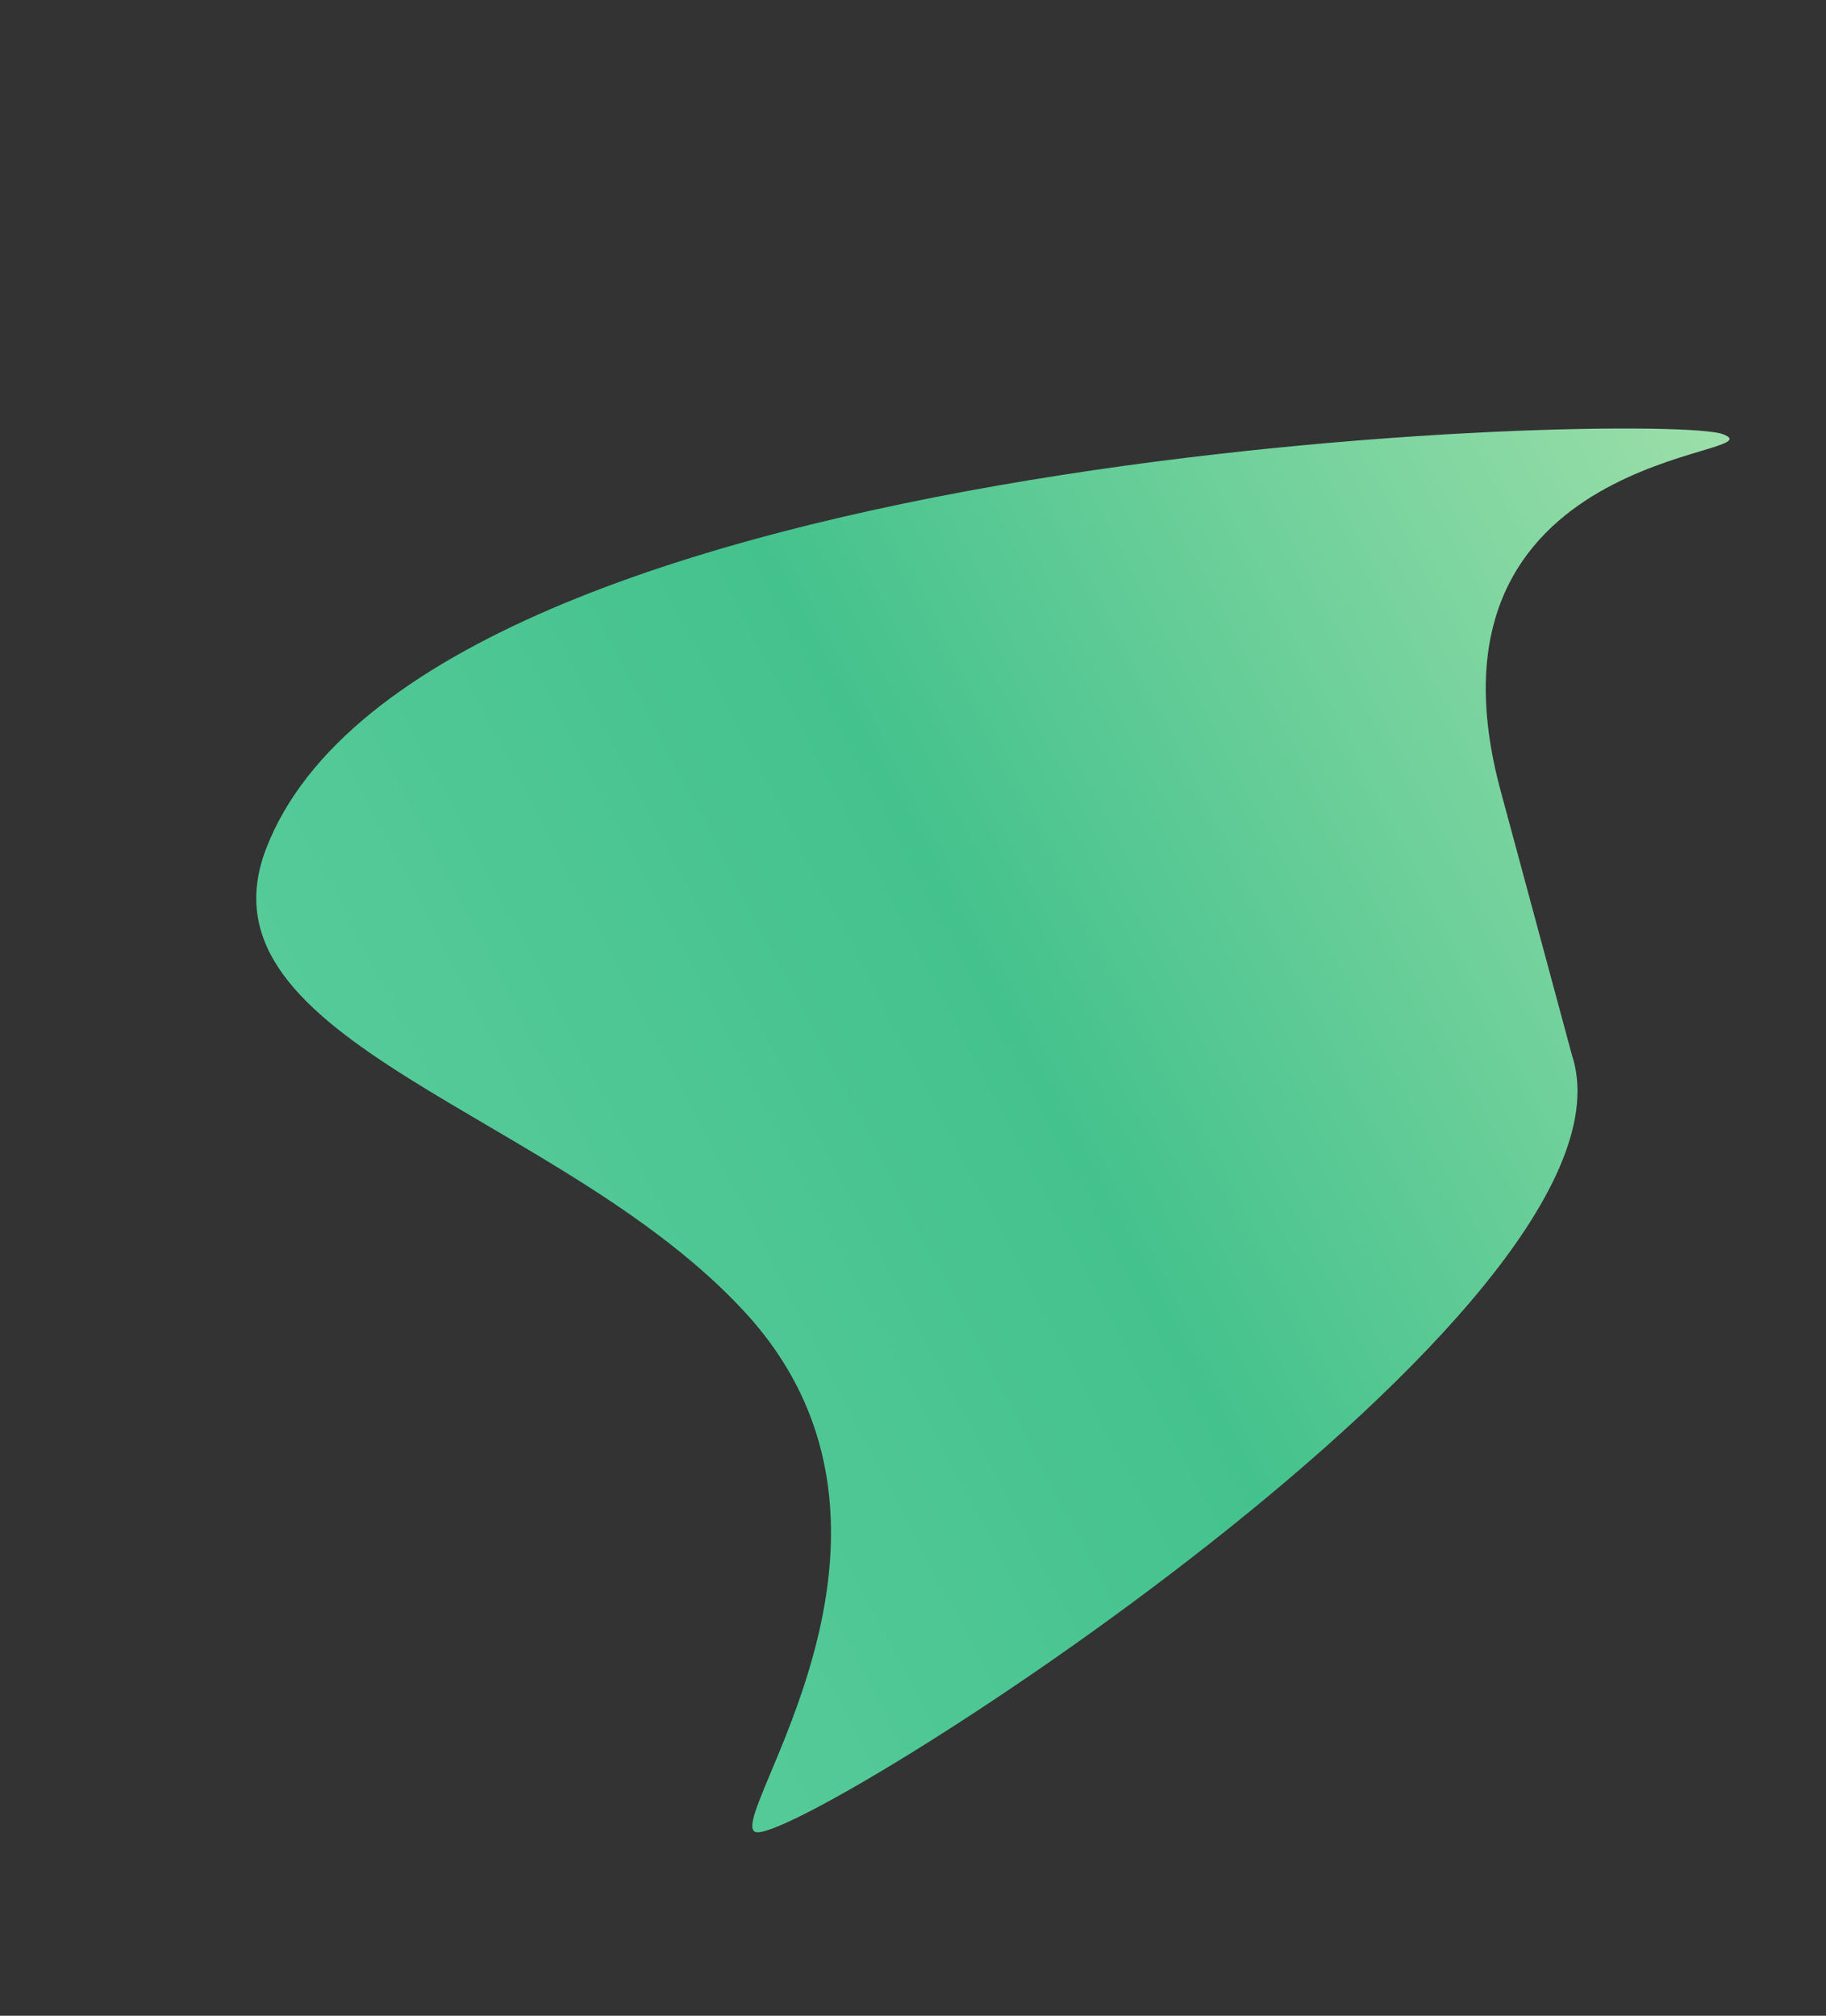 <svg xmlns="http://www.w3.org/2000/svg" xmlns:xlink="http://www.w3.org/1999/xlink" width="361.707" height="399.275" viewBox="0 0 361.707 399.275">
  <rect x="0" y="0" width="361.707" height="399.275" fill="#333333" stroke="none"/>
  <defs>
    <clipPath id="clip-path">
      <path id="パス_53205" data-name="パス 53205" d="M256.068,146.73c33.216,40.38-87.037,201.721-95.79,201.721-6.66,0,14.331-68.807-38.638-95.276C73.369,229.055,0,242.649,0,201.393,0,114.86,227.262,21.286,240,21.286S182.316,45.986,224.4,103.3" transform="translate(-8568.626 -19748.939)" fill="#448772"/>
    </clipPath>
    <linearGradient id="linear-gradient" x1="-0.32" y1="1.579" x2="0.951" gradientUnits="objectBoundingBox">
      <stop offset="0" stop-color="#ffffc9"/>
      <stop offset="0.184" stop-color="#ffffc9"/>
      <stop offset="0.626" stop-color="#78dbb1"/>
      <stop offset="0.807" stop-color="#44c28d"/>
      <stop offset="1" stop-color="#ffffc9"/>
    </linearGradient>
  </defs>
  <g id="マスクグループ_11852" data-name="マスクグループ 11852" transform="translate(1046.989 21488.07) rotate(21)" clip-path="url(#clip-path)">
    <path id="パス_53204" data-name="パス 53204" d="M888.28,996.755H0V0H888.28Z" transform="translate(-8975.687 -19809.516)" fill="url(#linear-gradient)"/>
  </g>
</svg>

